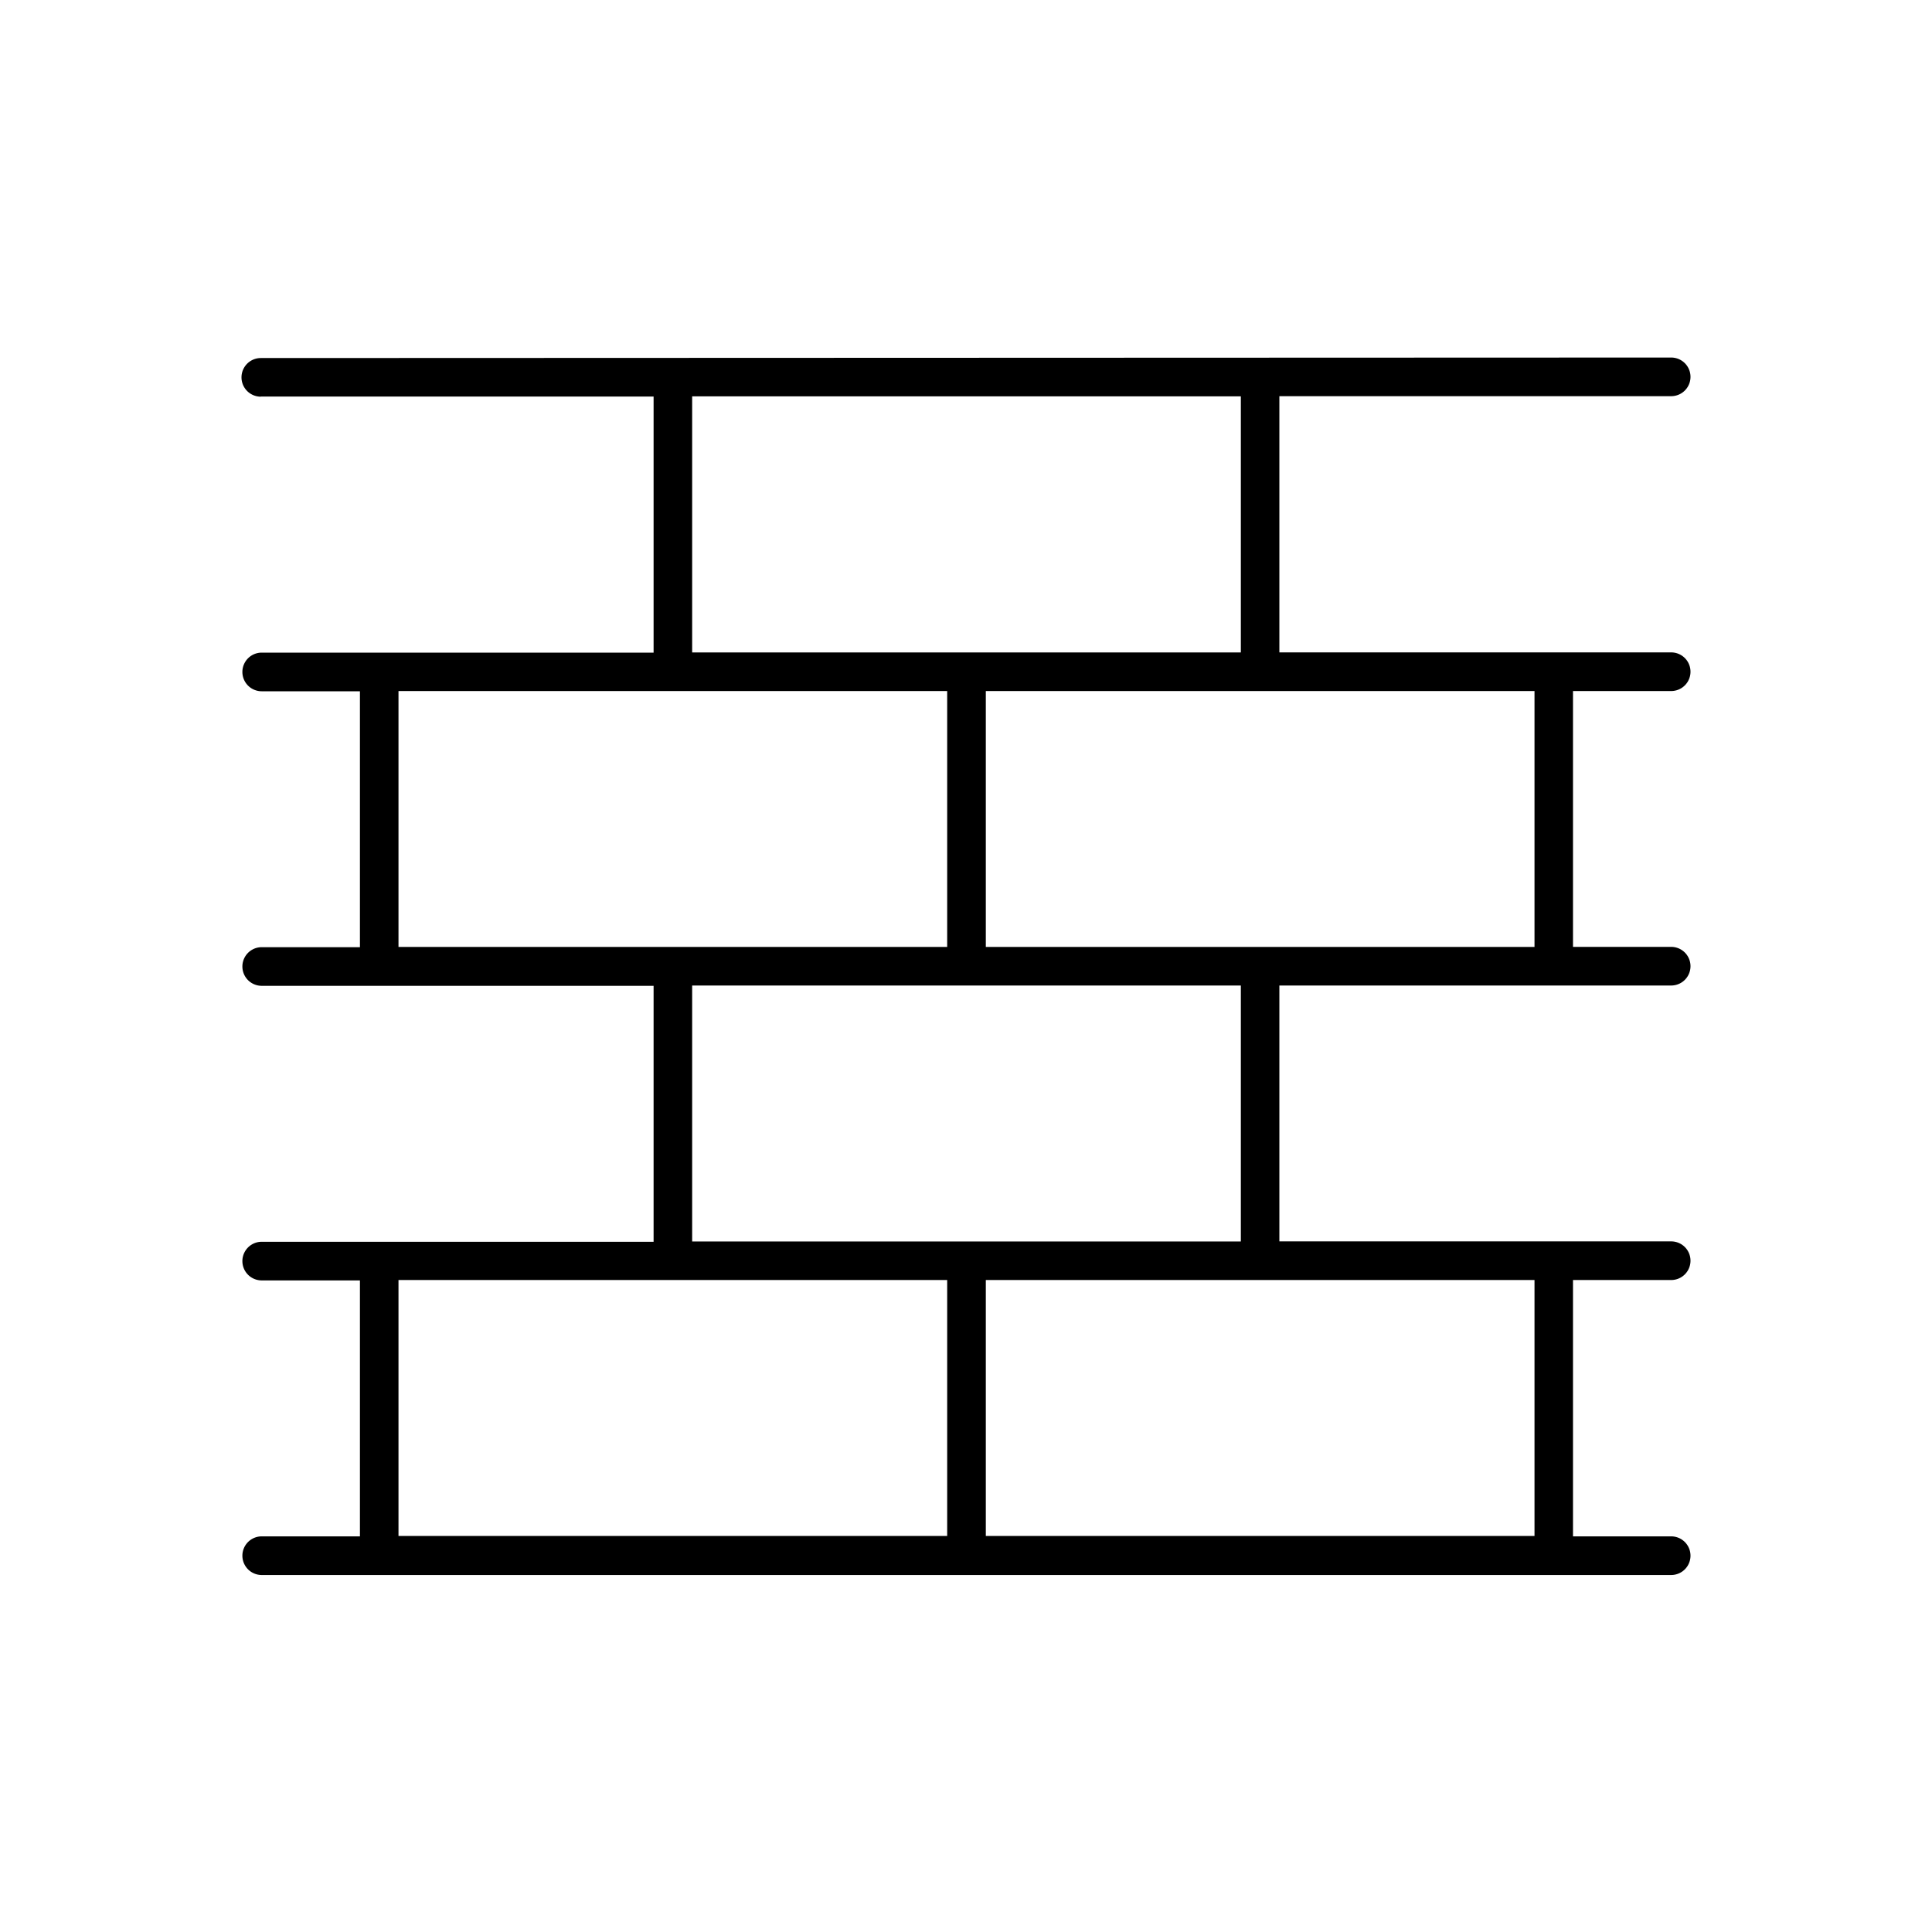 <svg viewBox="0 0 50 50" xmlns="http://www.w3.org/2000/svg"><g id="b88afedd-080e-46a6-8754-18cf1d598f5c"><path d="M6.75,10.262l10.165,0v6.628H6.773a.5.5,0,0,0,0,1H9.315v6.623H6.773a.5.5,0,0,0,0,1H16.915v6.624H6.773a.5.5,0,1,0,0,1H9.315v6.624H6.773a.5.5,0,0,0,0,1H43.25a.5.5,0,0,0,0-1H40.709V33.127H43.25a.5.5,0,0,0,0-1H33.11V25.505H43.25a.5.5,0,1,0,0-1H40.709V17.884H43.25a.5.5,0,0,0,0-1H33.11V10.253l10.14,0a.5.5,0,1,0,0-1l-36.5.013a.5.5,0,1,0,0,1Zm3.563,7.622h14.2v6.623h-14.2Zm0,15.243h14.2v6.624h-14.2Zm29.4,6.624h-14.2V33.127h14.2Zm-7.6-7.622h-14.2V25.505h14.2Zm7.6-7.622h-14.2V17.884h14.2Zm-7.6-7.621h-14.2V10.258l14.2,0Z"></path></g></svg>